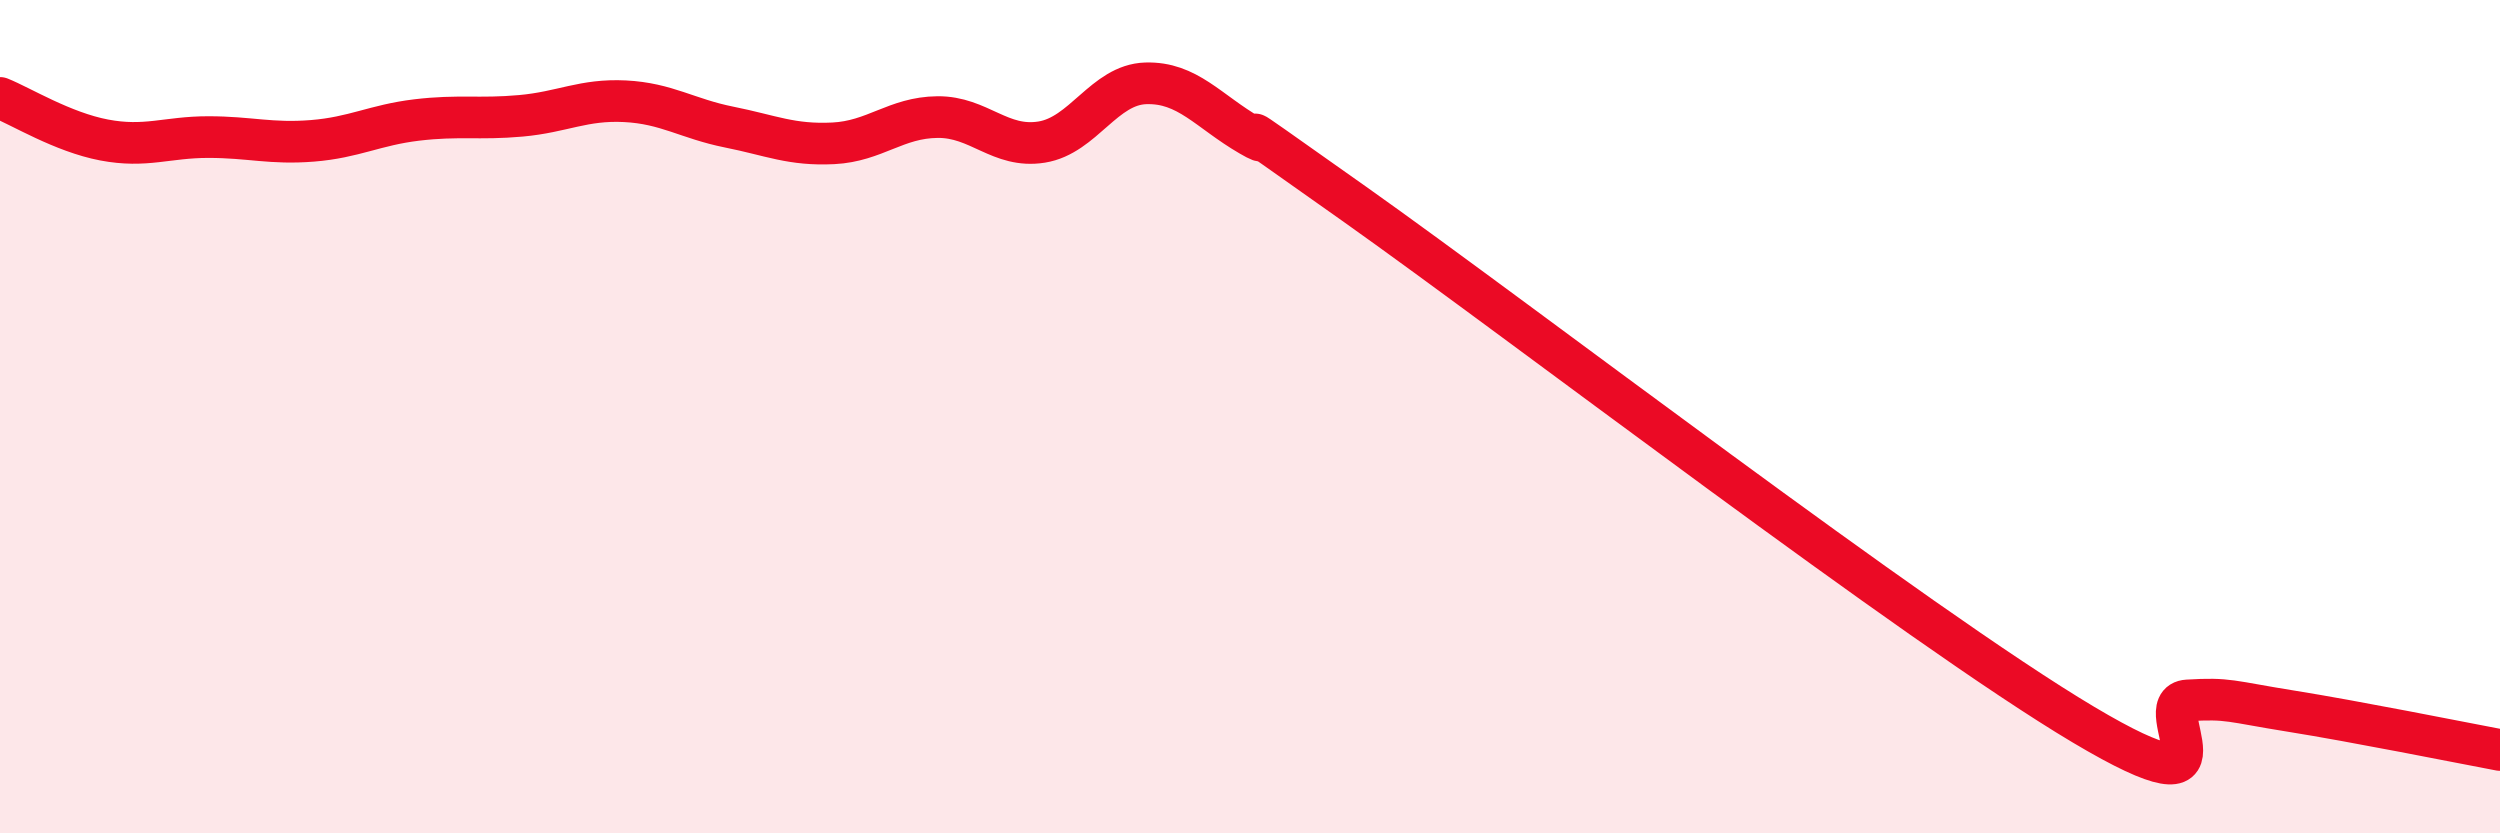
    <svg width="60" height="20" viewBox="0 0 60 20" xmlns="http://www.w3.org/2000/svg">
      <path
        d="M 0,2.35 C 0.5,2.55 1.5,3.17 2.5,3.36 C 3.5,3.55 4,3.29 5,3.29 C 6,3.29 6.5,3.46 7.5,3.38 C 8.5,3.3 9,3 10,2.88 C 11,2.76 11.5,2.87 12.5,2.78 C 13.5,2.69 14,2.38 15,2.43 C 16,2.48 16.5,2.85 17.5,3.05 C 18.5,3.25 19,3.49 20,3.44 C 21,3.39 21.5,2.82 22.5,2.81 C 23.5,2.8 24,3.57 25,3.41 C 26,3.25 26.5,2.03 27.5,2 C 28.5,1.97 29,2.67 30,3.25 C 31,3.83 28.5,2.06 32.5,4.89 C 36.5,7.72 46,15.01 50,17.39 C 54,19.77 51.5,16.87 52.5,16.81 C 53.5,16.75 53.5,16.83 55,17.07 C 56.5,17.31 59,17.81 60,18L60 20L0 20Z"
        fill="#EB0A25"
        opacity="0.1"
        stroke-linecap="round"
        stroke-linejoin="round"
      />
      <path
        d="M 0,2.35 C 0.5,2.55 1.5,3.17 2.5,3.36 C 3.5,3.55 4,3.29 5,3.29 C 6,3.29 6.5,3.46 7.5,3.38 C 8.5,3.3 9,3 10,2.88 C 11,2.76 11.5,2.87 12.5,2.78 C 13.5,2.69 14,2.38 15,2.43 C 16,2.48 16.5,2.85 17.5,3.05 C 18.5,3.25 19,3.49 20,3.44 C 21,3.39 21.5,2.82 22.5,2.81 C 23.5,2.8 24,3.57 25,3.41 C 26,3.25 26.5,2.03 27.5,2 C 28.5,1.97 29,2.67 30,3.25 C 31,3.83 28.5,2.06 32.5,4.89 C 36.5,7.72 46,15.01 50,17.39 C 54,19.77 51.5,16.87 52.5,16.81 C 53.5,16.75 53.5,16.83 55,17.07 C 56.5,17.31 59,17.81 60,18"
        stroke="#EB0A25"
        stroke-width="1"
        fill="none"
        stroke-linecap="round"
        stroke-linejoin="round"
      />
    </svg>
  